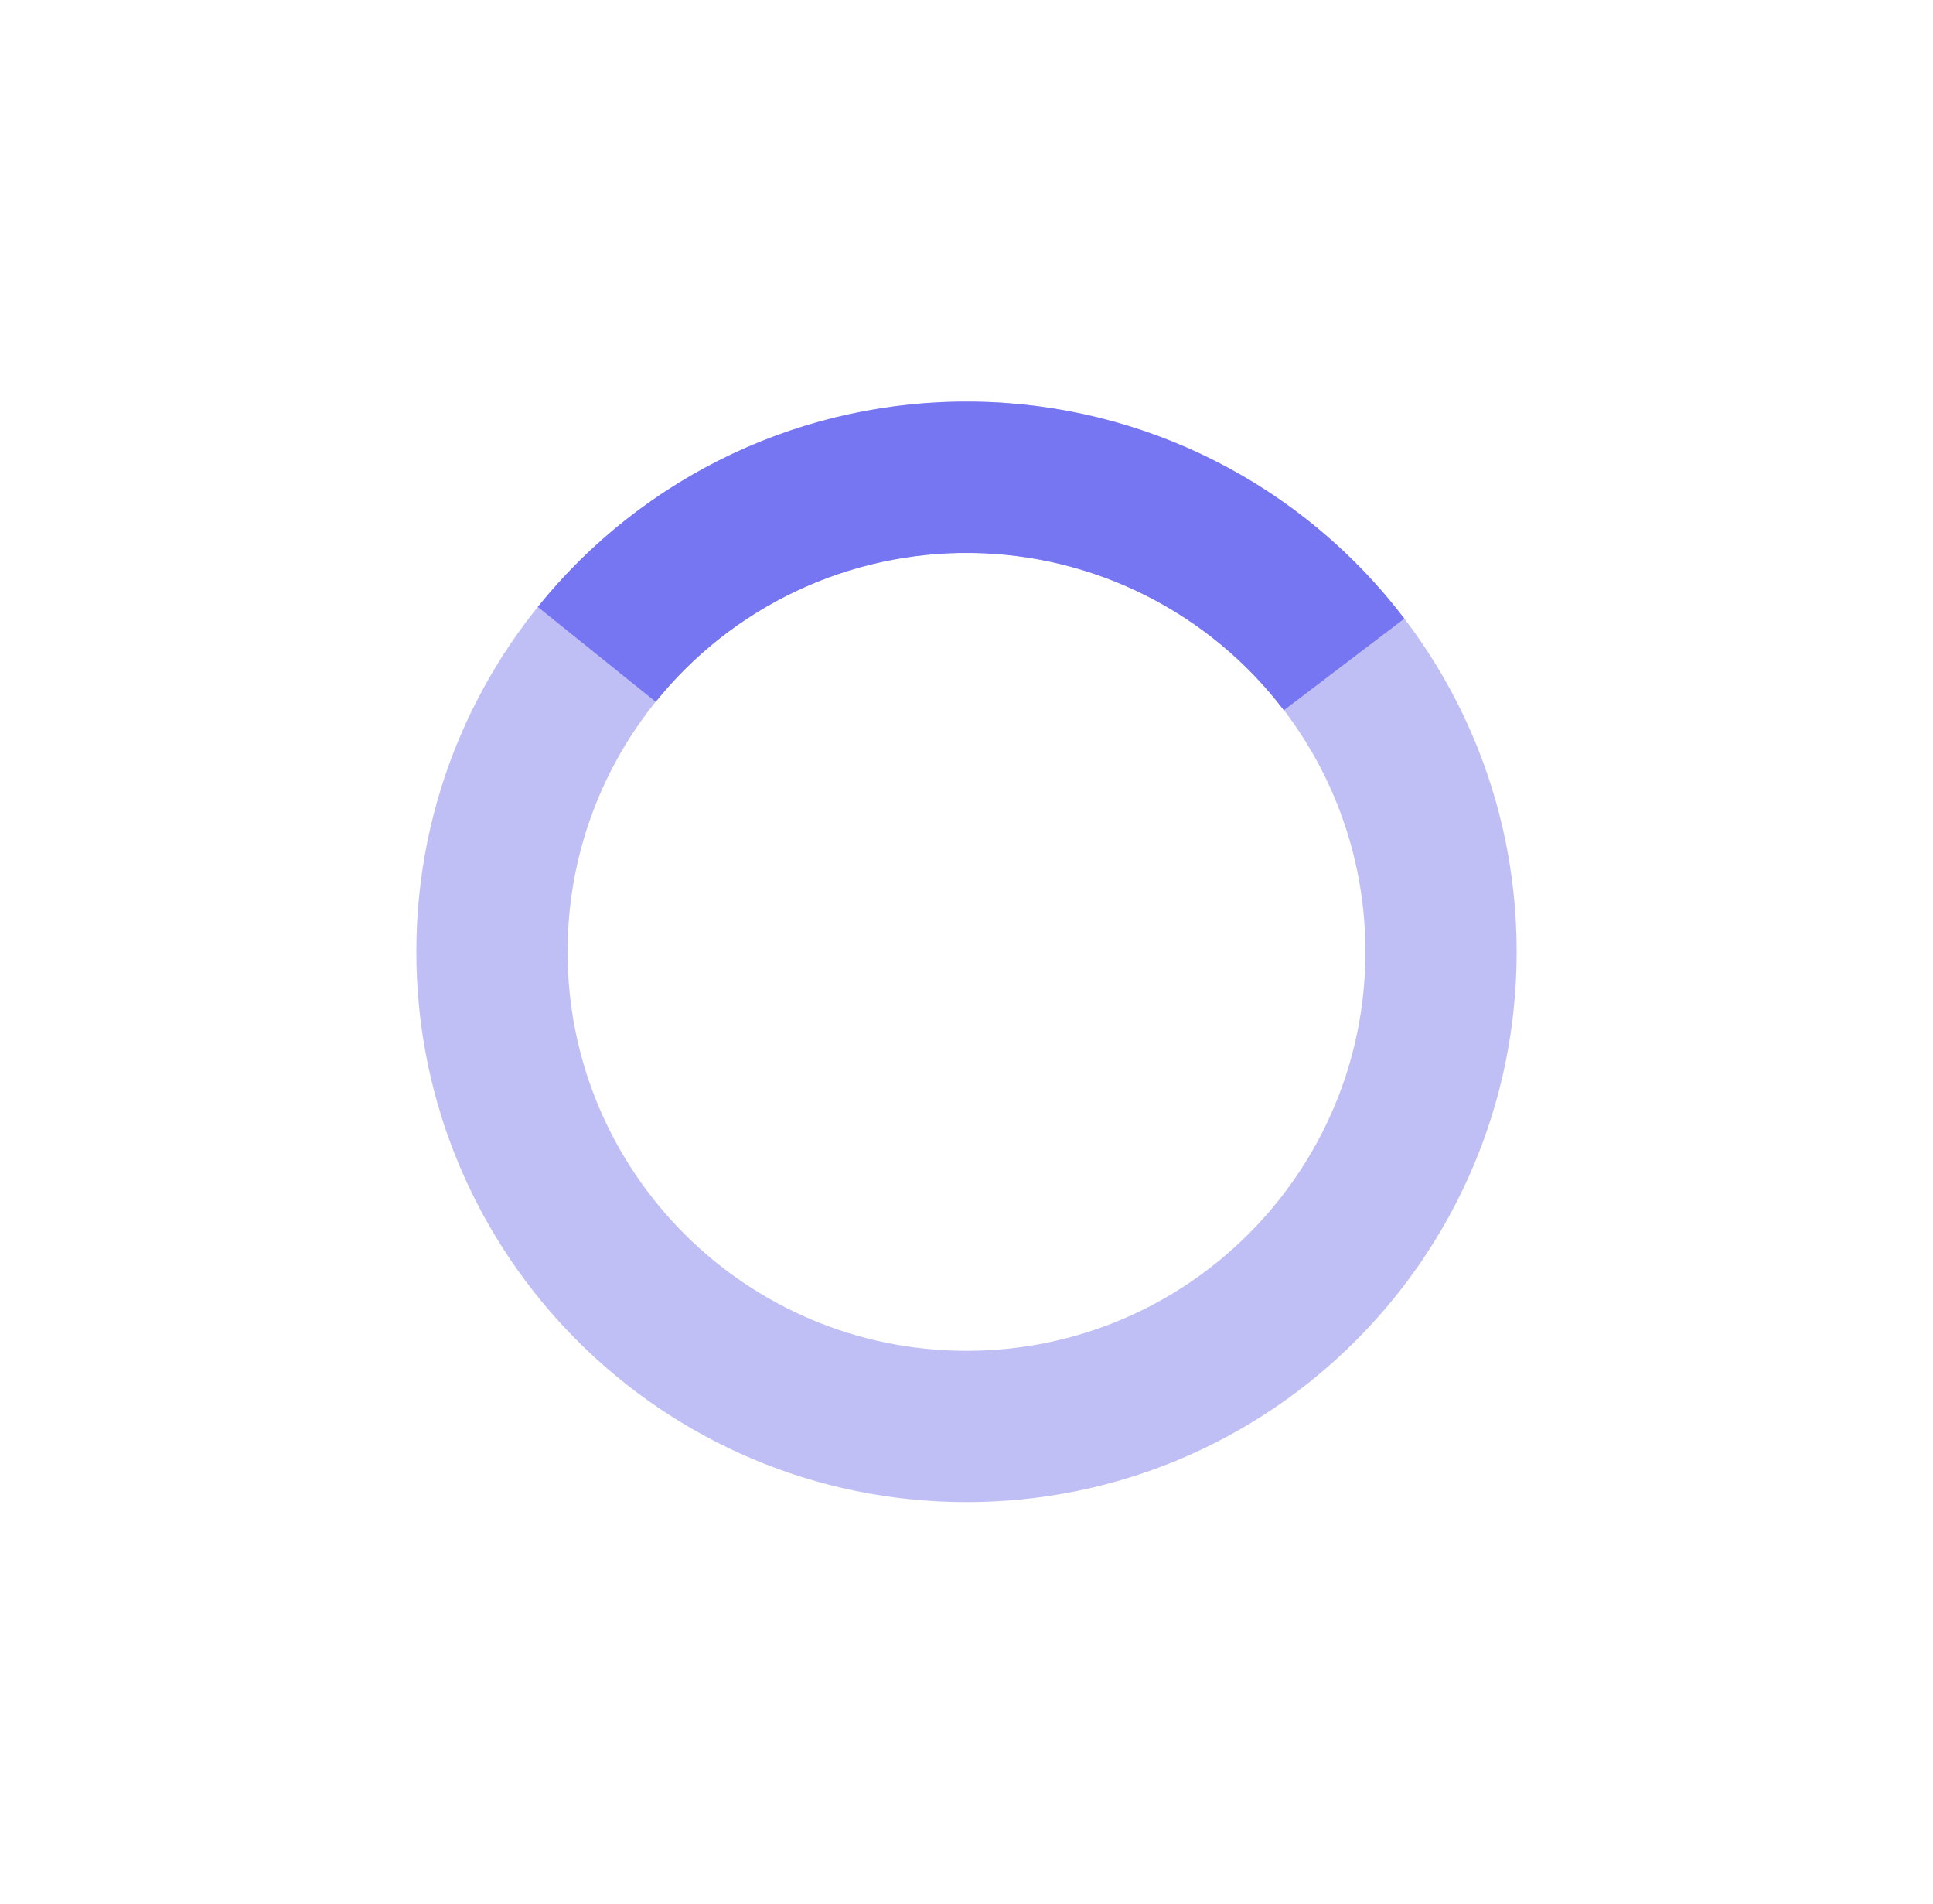 <svg width="65" height="64" viewBox="0 0 65 64" fill="none" xmlns="http://www.w3.org/2000/svg">
<path d="M51 32C51 42.217 42.717 50.5 32.5 50.5C22.283 50.5 14 42.217 14 32C14 21.783 22.283 13.5 32.5 13.5C42.717 13.5 51 21.783 51 32ZM19.086 32C19.086 39.408 25.092 45.414 32.5 45.414C39.908 45.414 45.914 39.408 45.914 32C45.914 24.592 39.908 18.586 32.5 18.586C25.092 18.586 19.086 24.592 19.086 32Z" fill="#BFBFF5"/>
<path d="M18.084 20.405C19.844 18.217 22.08 16.458 24.62 15.262C27.161 14.066 29.941 13.464 32.749 13.502C35.557 13.54 38.32 14.216 40.827 15.48C43.335 16.744 45.522 18.563 47.223 20.798L43.172 23.879C41.94 22.259 40.354 20.941 38.536 20.025C36.719 19.108 34.716 18.618 32.681 18.591C30.645 18.563 28.63 19 26.788 19.867C24.946 20.734 23.326 22.009 22.05 23.595L18.084 20.405Z" fill="#7676F3"/>
</svg>
